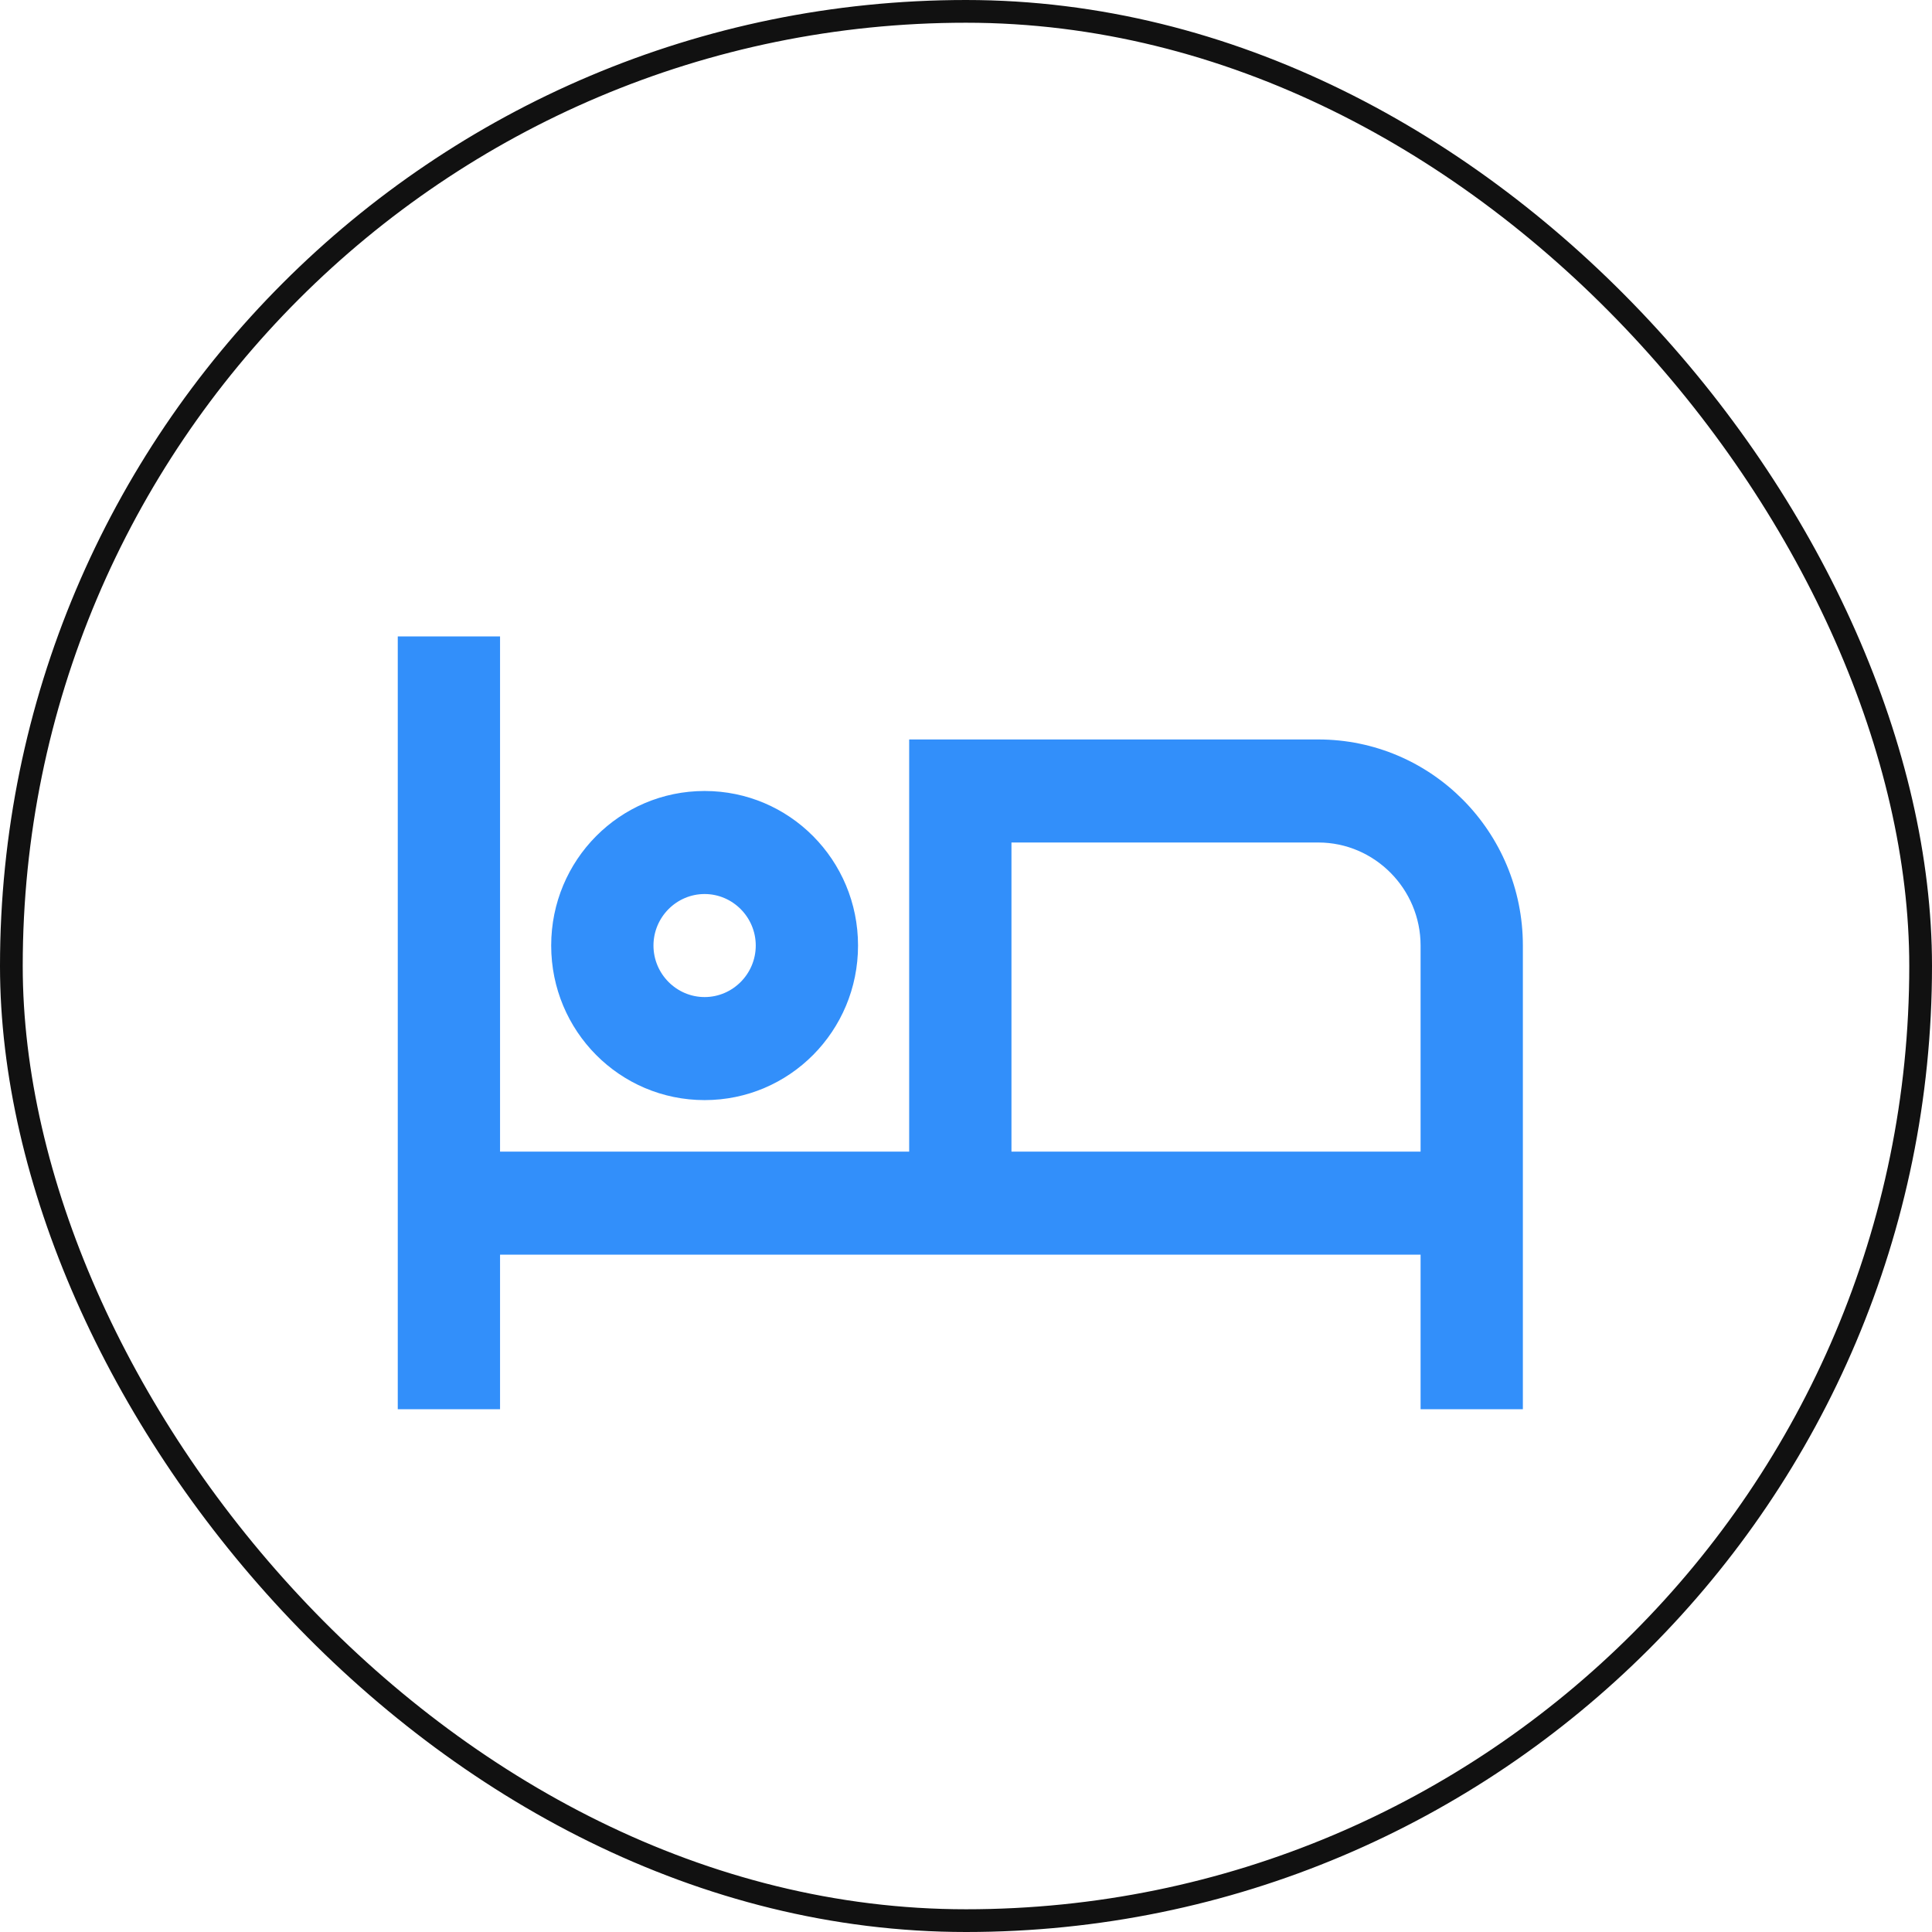 <?xml version="1.0" encoding="UTF-8"?> <svg xmlns="http://www.w3.org/2000/svg" width="170" height="170" viewBox="0 0 170 170" fill="none"> <path d="M62 96.8C69.47 96.8 75.5 90.725 75.5 83.2C75.5 75.675 69.47 69.6 62 69.6C54.53 69.6 48.5 75.675 48.5 83.2C48.5 90.725 54.53 96.8 62 96.8ZM62 78.667C64.475 78.667 66.5 80.707 66.5 83.2C66.5 85.693 64.475 87.733 62 87.733C59.525 87.733 57.5 85.693 57.5 83.2C57.5 80.707 59.525 78.667 62 78.667ZM116 65.067H80V101.333H44V56H35V124H44V110.4H125V124H134V83.2C134 73.181 125.945 65.067 116 65.067ZM125 101.333H89V74.133H116C120.95 74.133 125 78.213 125 83.2V101.333Z" fill="#328FFA"></path> <rect x="1" y="1" width="168" height="168" rx="84" stroke="#111111" stroke-width="2"></rect> </svg> 